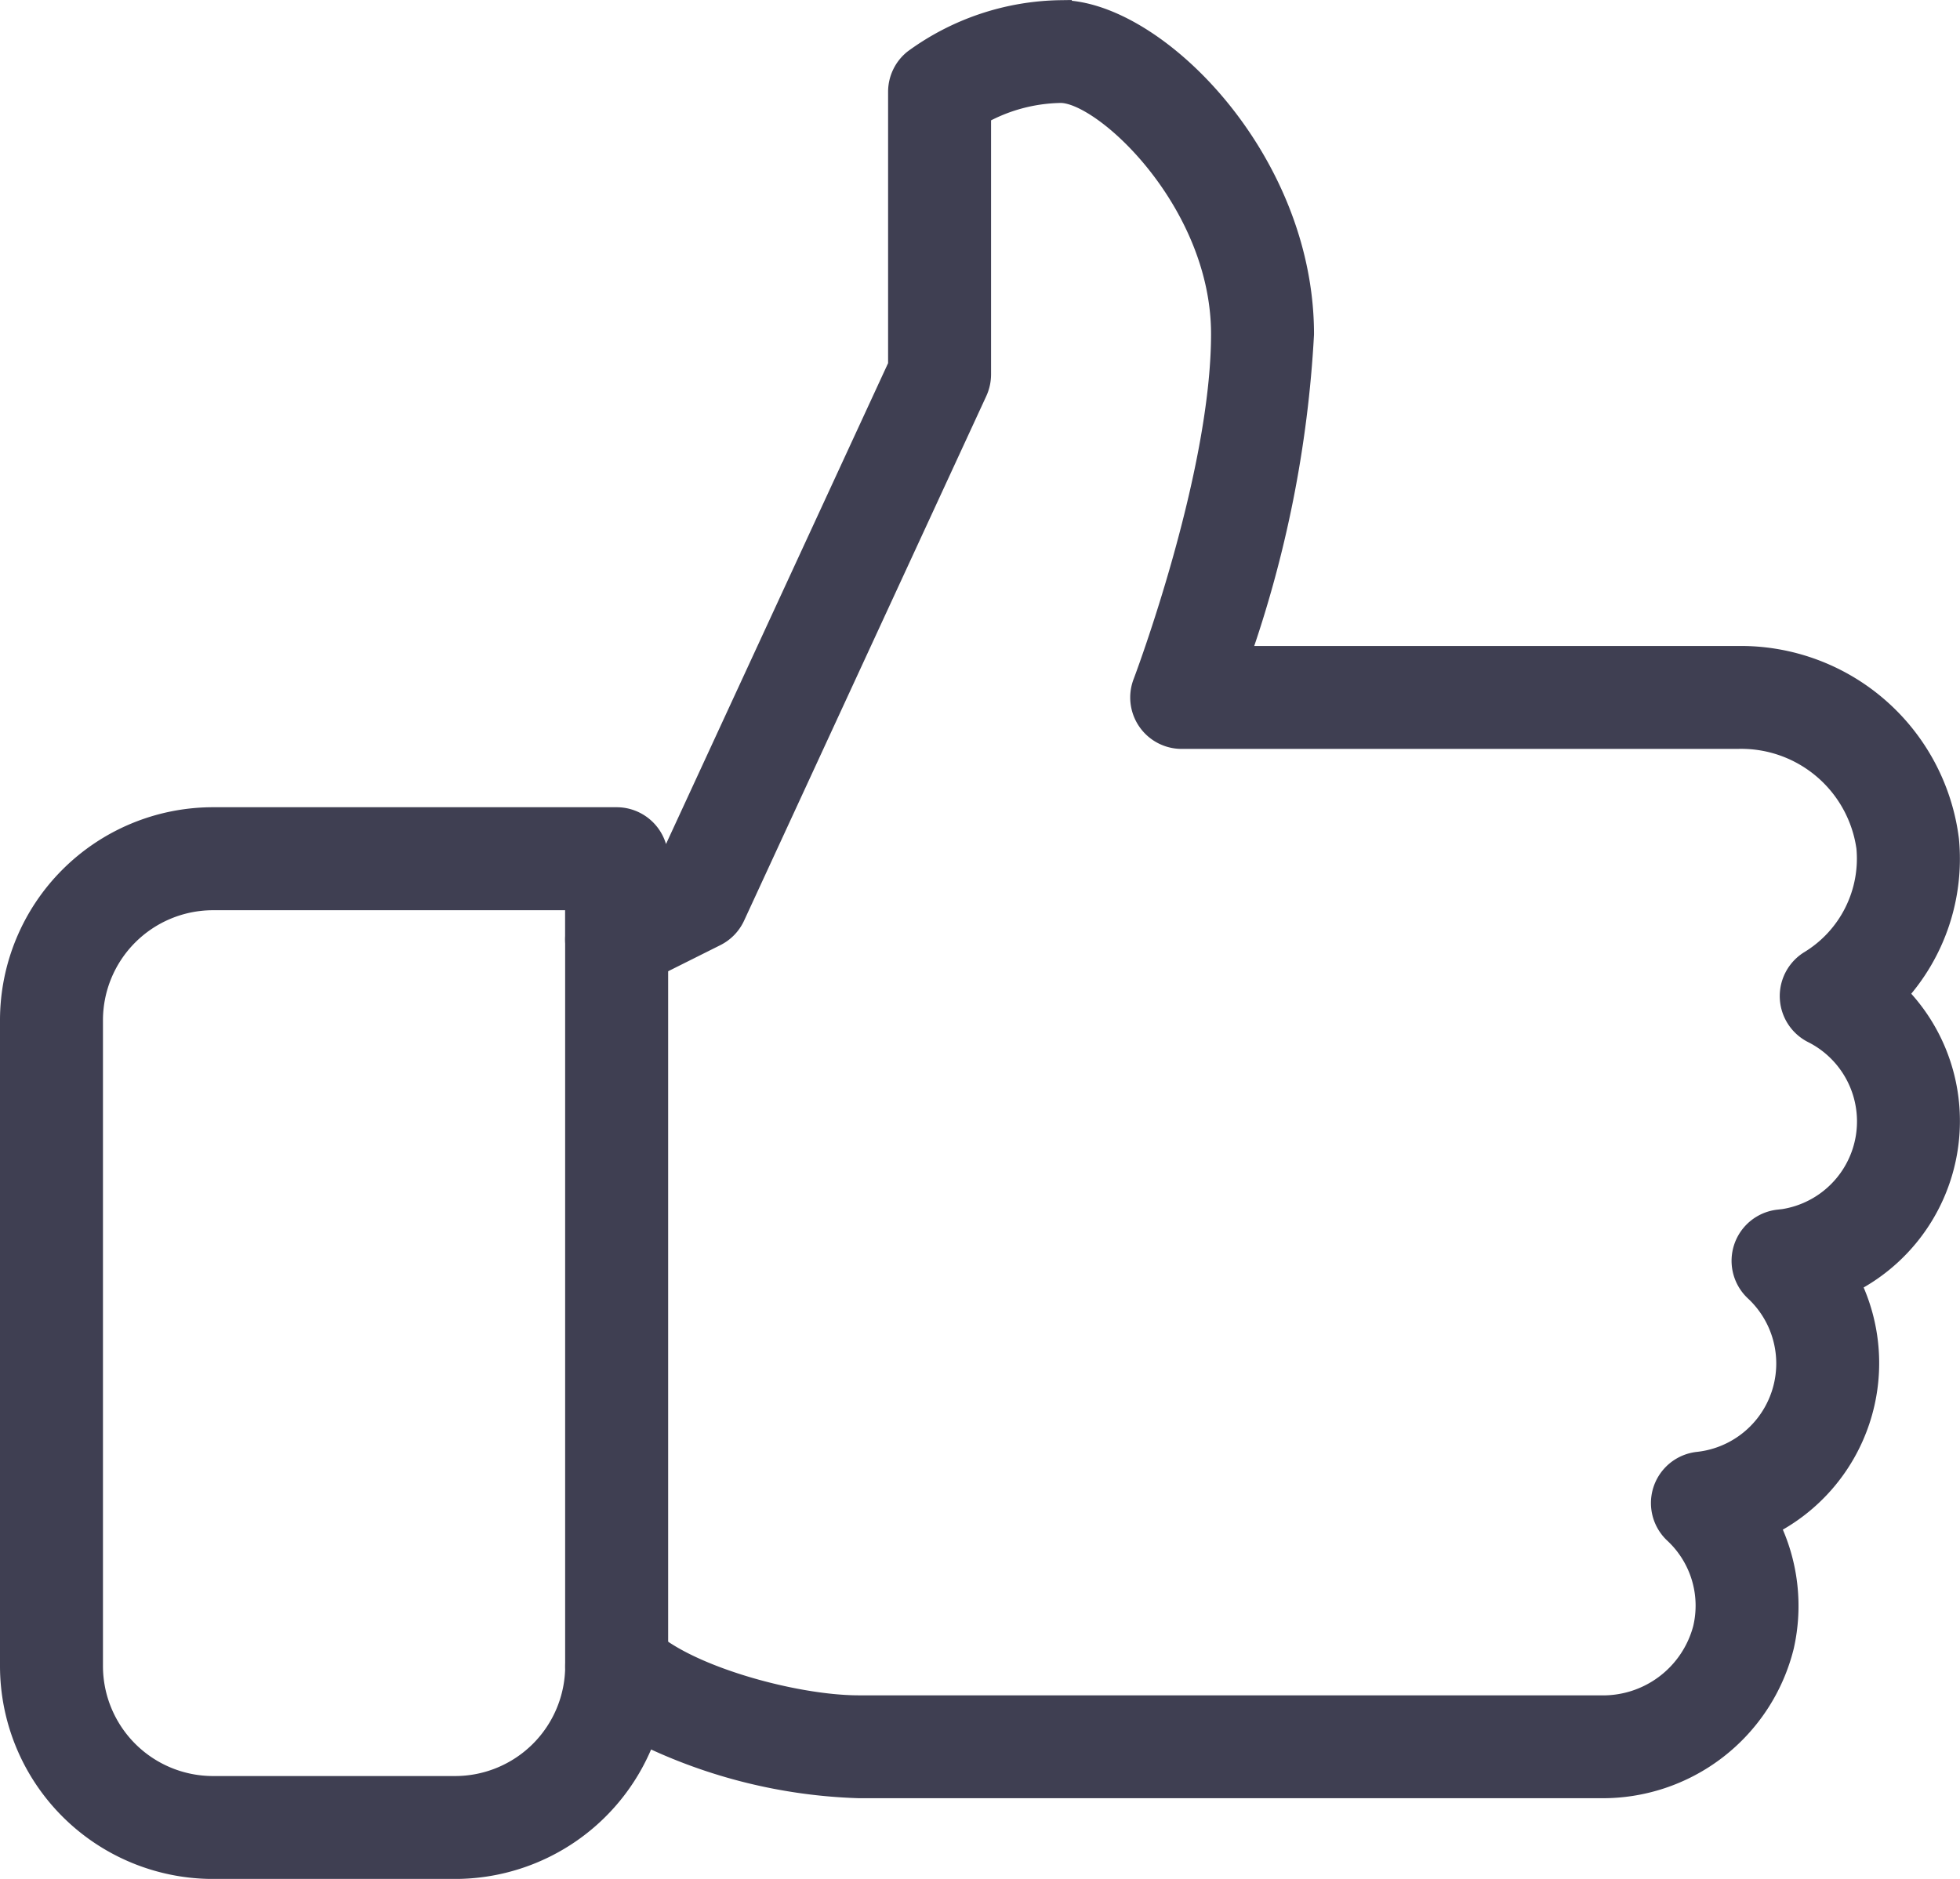 <svg xmlns="http://www.w3.org/2000/svg" width="44.049" height="42.232" viewBox="0 0 44.049 42.232">
  <g id="Component_16_1" data-name="Component 16 – 1" transform="translate(0.25 0.25)">
    <g id="Group_78" data-name="Group 78">
      <g id="Group_77" data-name="Group 77" transform="translate(0 0)">
        <path id="Path_119" data-name="Path 119" d="M43.547,35.616a4.031,4.031,0,0,0-1.181-2.856A4.5,4.5,0,0,0,43.527,29.3a4.69,4.69,0,0,0-4.732-4.113H27.587a26.088,26.088,0,0,0,1.444-7.258c0-3.936-3.344-7.258-5.443-7.258A5.7,5.7,0,0,0,20.3,11.772a.908.908,0,0,0-.341.709v6.153l-5.227,11.32-.216.111v-.347a.908.908,0,0,0-.907-.907H4.536A4.54,4.54,0,0,0,0,33.348V47.863A4.54,4.54,0,0,0,4.536,52.4H9.979a4.546,4.546,0,0,0,4.269-3,11.828,11.828,0,0,0,4.8,1.185H35.707a4.174,4.174,0,0,0,4.112-3.168,4.1,4.1,0,0,0-.327-2.727,4.067,4.067,0,0,0,1.816-5.443A4.066,4.066,0,0,0,43.547,35.616ZM39.72,37.855a.907.907,0,0,0-.519,1.562A2.248,2.248,0,0,1,37.908,43.3a.907.907,0,0,0-.519,1.562,2.244,2.244,0,0,1,.657,2.165,2.348,2.348,0,0,1-2.339,1.746H19.052c-1.473,0-3.945-.691-4.8-1.55a.908.908,0,0,0-1.55.642,2.725,2.725,0,0,1-2.722,2.722H4.536a2.725,2.725,0,0,1-2.722-2.722V33.348a2.725,2.725,0,0,1,2.722-2.722H12.7v.907a.911.911,0,0,0,.432.773.927.927,0,0,0,.882.038l1.814-.907a.906.906,0,0,0,.417-.43L21.69,19.213a.924.924,0,0,0,.083-.381V12.973a3.826,3.826,0,0,1,1.815-.492c.994,0,3.629,2.471,3.629,5.443,0,3.193-1.738,7.8-1.755,7.842A.906.906,0,0,0,26.31,27H38.795a2.865,2.865,0,0,1,2.925,2.466,2.711,2.711,0,0,1-1.292,2.567.909.909,0,0,0,.062,1.58,2.246,2.246,0,0,1-.769,4.244Z" transform="translate(0 -10.667)" fill="#3f3f52" stroke="#3f3f52" stroke-width="0.5"/>
      </g>
    </g>
    <g id="Group_80" data-name="Group 80" transform="translate(12.701 19.959)">
      <g id="Group_79" data-name="Group 79">
        <path id="Path_120" data-name="Path 120" d="M150.24,245.333a.908.908,0,0,0-.907.907v16.33a.907.907,0,1,0,1.815,0V246.24A.908.908,0,0,0,150.24,245.333Z" transform="translate(-149.333 -245.333)" fill="#3f3f52" stroke="#3f3f52" stroke-width="0.5"/>
      </g>
    </g>
  </g>
</svg>
